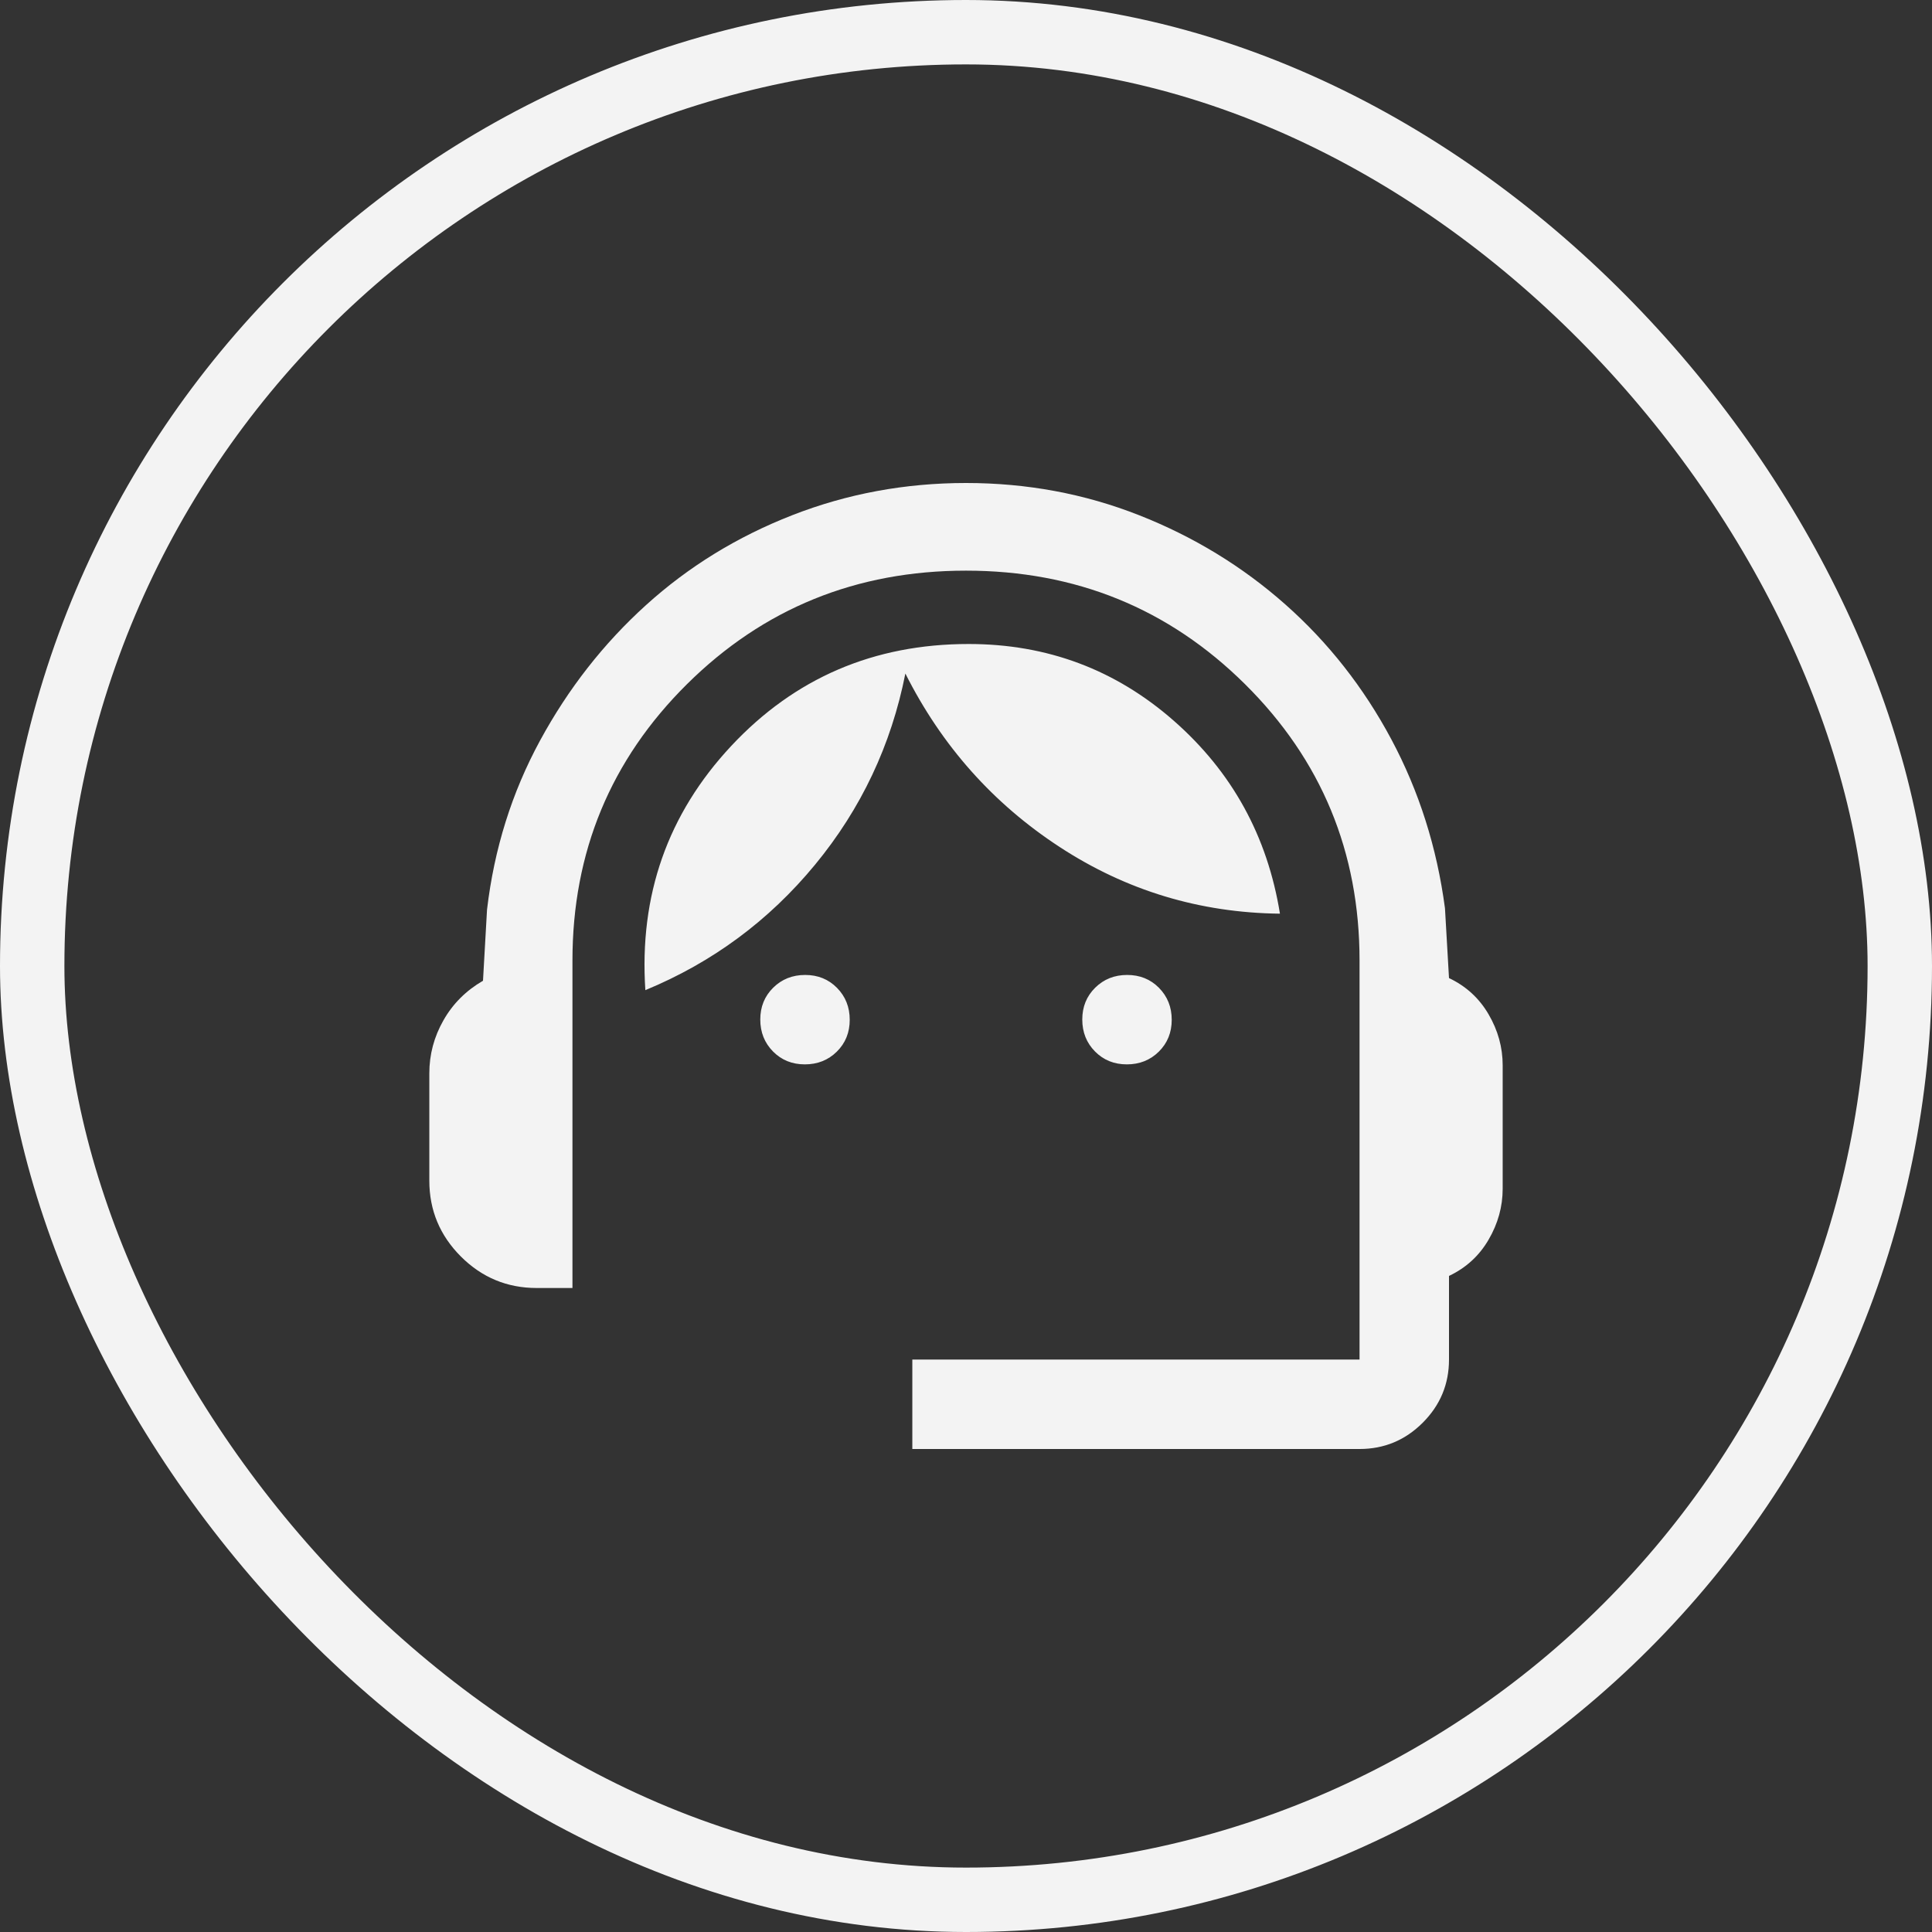 <svg width="60" height="60" viewBox="0 0 60 60" fill="none" xmlns="http://www.w3.org/2000/svg">
<rect x="0" y="0" width="60" height="60" fill="#333333" stroke="none"/>
<rect x="1" y="1" width="58" height="58" rx="29" stroke="#F3F3F3" stroke-width="2"/>
<path d="M28.333 45V42.222H42.222V29.833C42.222 26.459 41.036 23.598 38.665 21.247C36.293 18.897 33.405 17.722 30 17.722C26.595 17.722 23.707 18.897 21.335 21.247C18.964 23.598 17.778 26.459 17.778 29.833V40H16.667C15.75 40 14.965 39.674 14.312 39.021C13.66 38.368 13.333 37.583 13.333 36.667V33.333C13.333 32.75 13.479 32.201 13.771 31.688C14.062 31.174 14.472 30.764 15 30.458L15.125 28.25C15.347 26.361 15.896 24.611 16.771 23C17.646 21.389 18.743 19.986 20.062 18.792C21.382 17.597 22.896 16.667 24.604 16C26.312 15.333 28.111 15 30 15C31.889 15 33.681 15.333 35.375 16C37.069 16.667 38.583 17.59 39.917 18.771C41.25 19.951 42.347 21.347 43.208 22.958C44.069 24.569 44.625 26.319 44.875 28.208L45 30.375C45.528 30.625 45.938 31 46.229 31.5C46.521 32 46.667 32.528 46.667 33.083V36.917C46.667 37.472 46.521 38 46.229 38.5C45.938 39 45.528 39.375 45 39.625V42.222C45 42.986 44.728 43.64 44.184 44.184C43.64 44.728 42.986 45 42.222 45H28.333ZM24.995 33.055C24.6 33.055 24.271 32.922 24.007 32.655C23.743 32.388 23.611 32.057 23.611 31.662C23.611 31.267 23.745 30.938 24.012 30.674C24.279 30.41 24.61 30.278 25.005 30.278C25.4 30.278 25.729 30.411 25.993 30.678C26.257 30.946 26.389 31.277 26.389 31.672C26.389 32.066 26.255 32.396 25.988 32.66C25.721 32.923 25.39 33.055 24.995 33.055ZM34.995 33.055C34.6 33.055 34.271 32.922 34.007 32.655C33.743 32.388 33.611 32.057 33.611 31.662C33.611 31.267 33.745 30.938 34.012 30.674C34.279 30.41 34.61 30.278 35.005 30.278C35.4 30.278 35.729 30.411 35.993 30.678C36.257 30.946 36.389 31.277 36.389 31.672C36.389 32.066 36.255 32.396 35.988 32.66C35.721 32.923 35.39 33.055 34.995 33.055ZM20.042 30.75C19.847 27.806 20.736 25.278 22.708 23.167C24.681 21.056 27.139 20 30.083 20C32.519 20 34.641 20.794 36.451 22.382C38.262 23.97 39.361 25.968 39.75 28.375C37.259 28.347 34.979 27.657 32.91 26.305C30.84 24.954 29.243 23.157 28.117 20.917C27.678 23.139 26.743 25.118 25.312 26.854C23.882 28.59 22.125 29.889 20.042 30.75Z" fill="#F3F3F3"/>
</svg>
